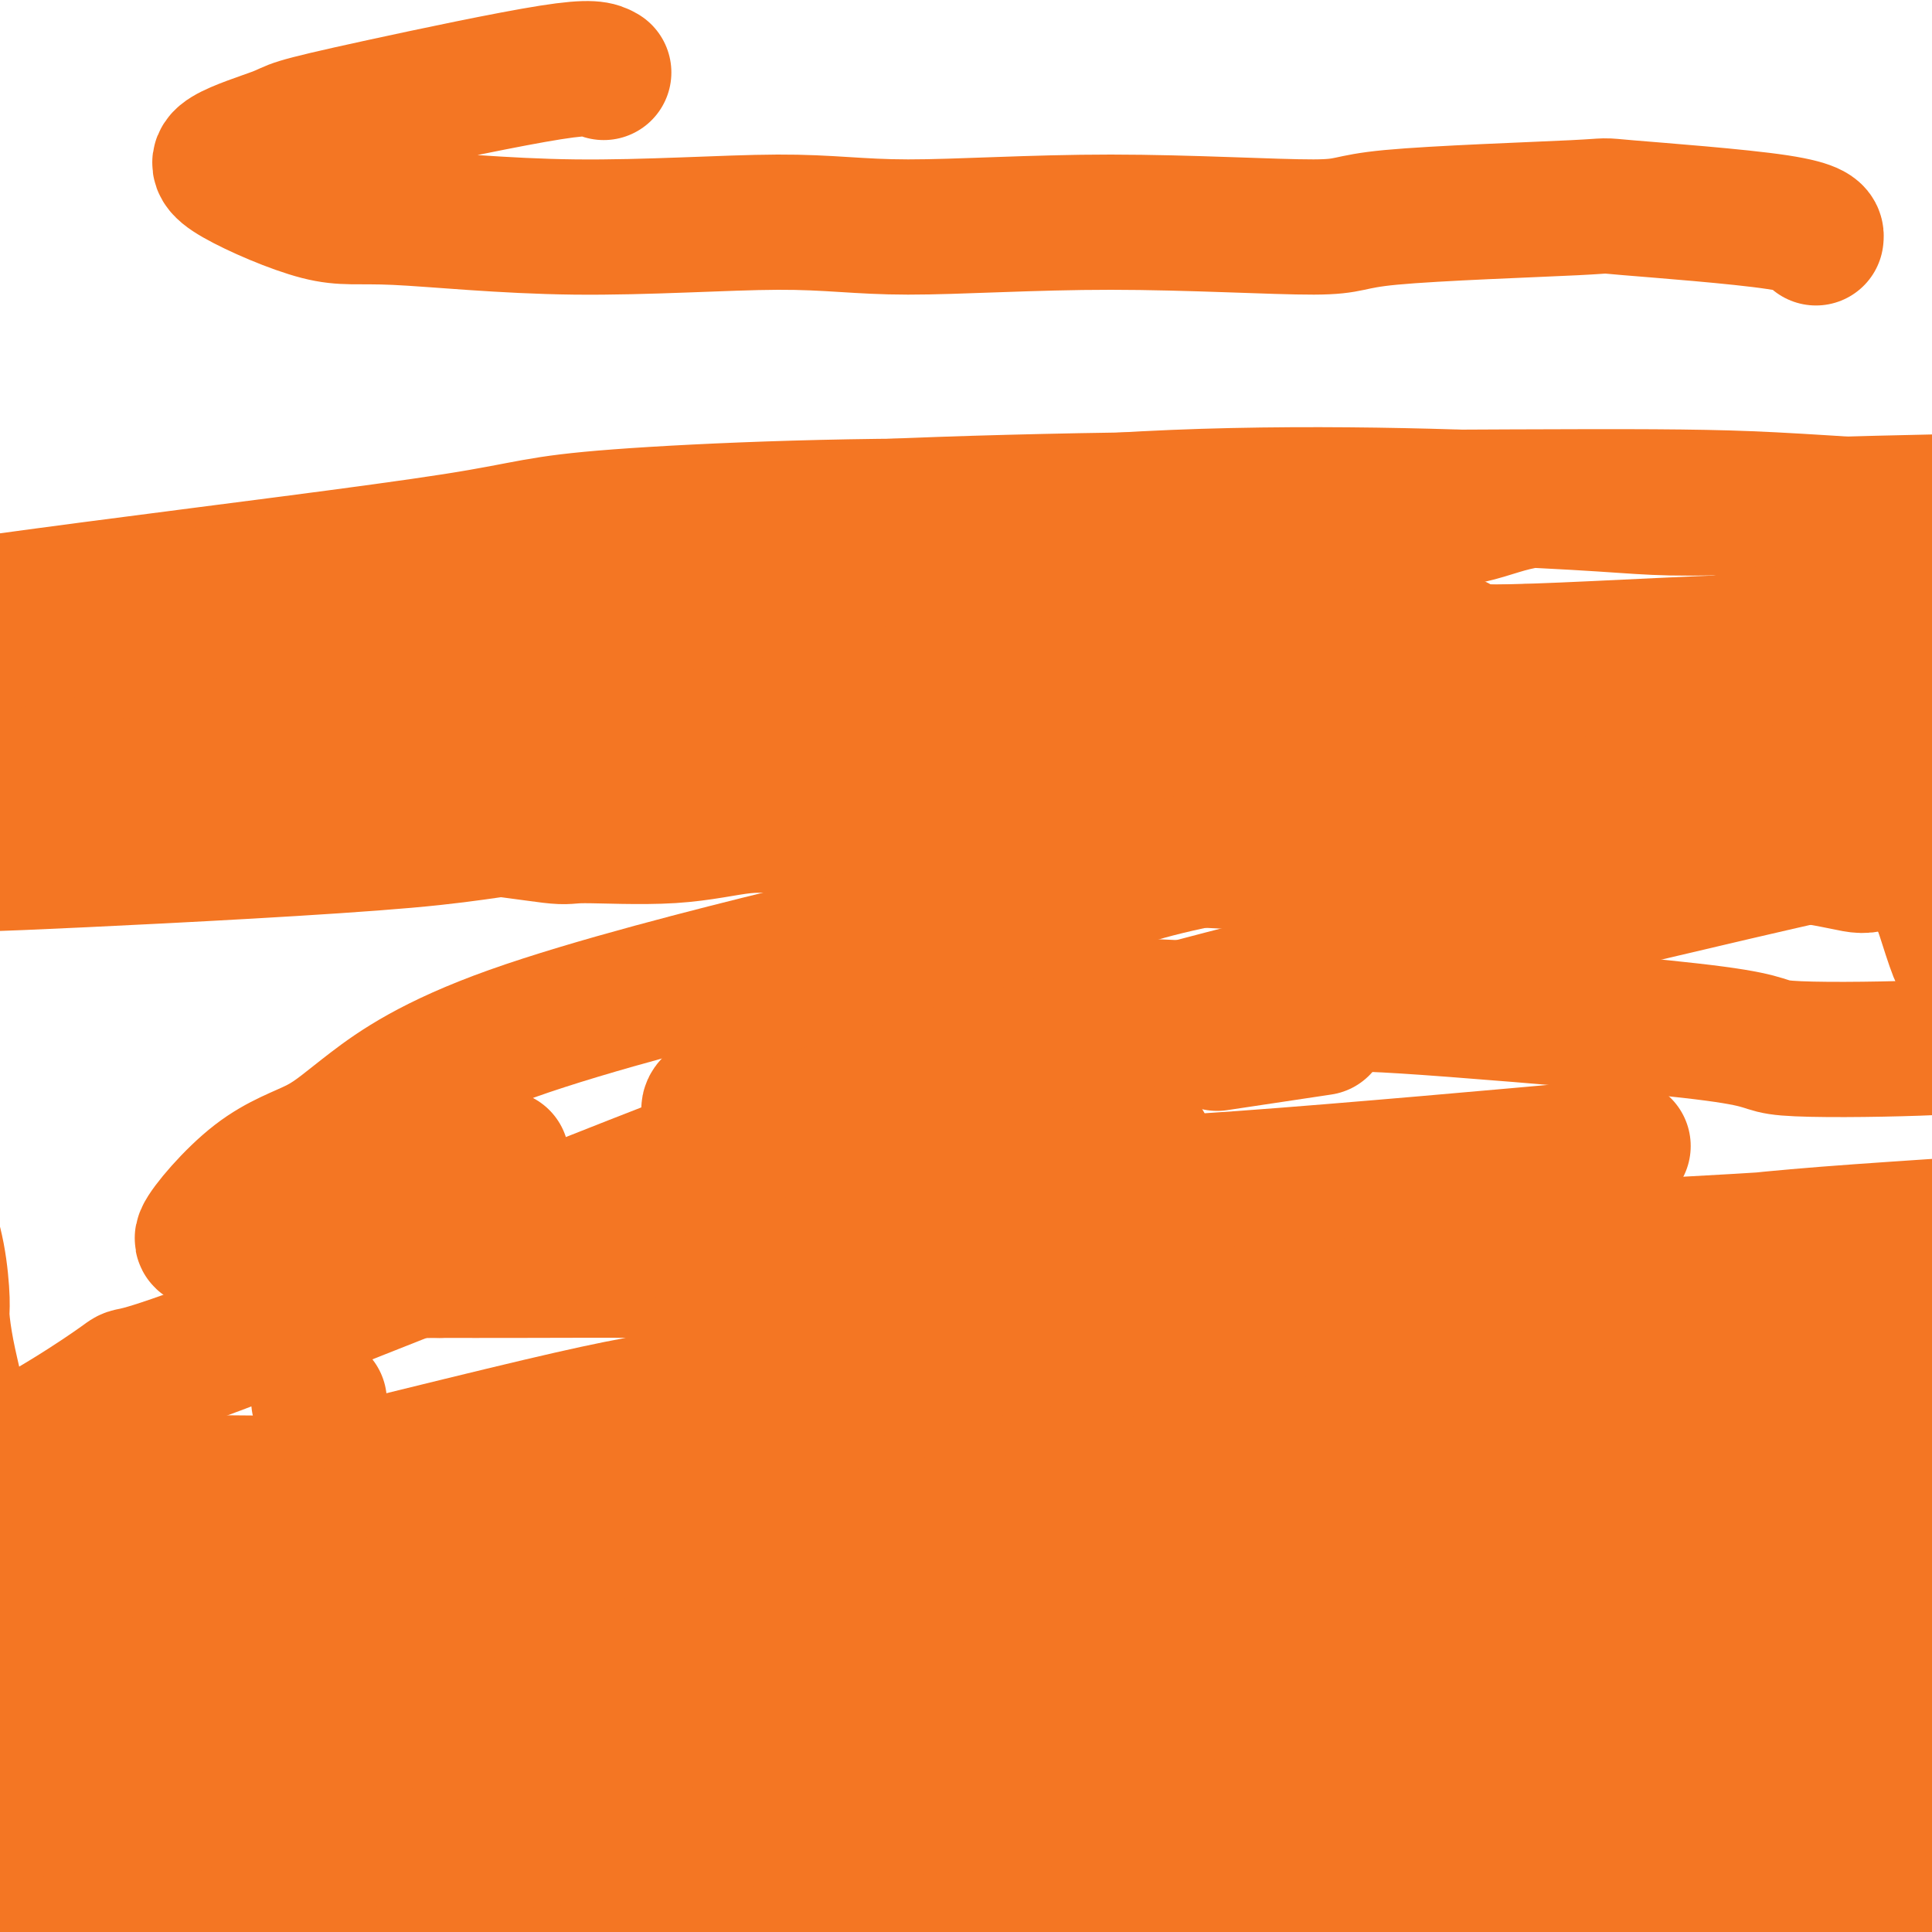 <svg viewBox='0 0 400 400' version='1.1' xmlns='http://www.w3.org/2000/svg' xmlns:xlink='http://www.w3.org/1999/xlink'><g fill='none' stroke='#F47623' stroke-width='28' stroke-linecap='round' stroke-linejoin='round'><path d='M11,168c0.184,0.423 0.367,0.846 1,1c0.633,0.154 1.714,0.040 2,0c0.286,-0.040 -0.225,-0.007 1,0c1.225,0.007 4.186,-0.013 6,0c1.814,0.013 2.480,0.060 4,0c1.520,-0.060 3.895,-0.226 5,0c1.105,0.226 0.939,0.844 2,1c1.061,0.156 3.348,-0.151 6,0c2.652,0.151 5.670,0.760 8,1c2.330,0.240 3.973,0.111 7,0c3.027,-0.111 7.439,-0.204 12,0c4.561,0.204 9.271,0.705 12,1c2.729,0.295 3.476,0.382 6,0c2.524,-0.382 6.825,-1.235 13,-1c6.175,0.235 14.222,1.556 18,2c3.778,0.444 3.286,0.011 7,0c3.714,-0.011 11.636,0.400 18,0c6.364,-0.400 11.172,-1.610 15,-2c3.828,-0.390 6.675,0.039 11,0c4.325,-0.039 10.127,-0.546 16,-1c5.873,-0.454 11.816,-0.853 19,-1c7.184,-0.147 15.608,-0.040 20,0c4.392,0.040 4.753,0.015 9,0c4.247,-0.015 12.380,-0.019 20,0c7.620,0.019 14.726,0.061 19,0c4.274,-0.061 5.717,-0.226 10,0c4.283,0.226 11.406,0.844 18,1c6.594,0.156 12.660,-0.150 16,0c3.340,0.150 3.954,0.757 8,1c4.046,0.243 11.523,0.121 19,0'/><path d='M339,171c25.246,0.701 18.862,1.454 18,2c-0.862,0.546 3.798,0.887 9,1c5.202,0.113 10.945,-0.000 16,0c5.055,0.000 9.422,0.114 14,0c4.578,-0.114 9.366,-0.458 12,0c2.634,0.458 3.115,1.716 6,2c2.885,0.284 8.176,-0.407 13,-1c4.824,-0.593 9.182,-1.087 12,-1c2.818,0.087 4.097,0.754 6,1c1.903,0.246 4.430,0.070 7,0c2.570,-0.070 5.185,-0.033 7,0c1.815,0.033 2.832,0.062 5,0c2.168,-0.062 5.487,-0.216 8,0c2.513,0.216 4.218,0.803 5,1c0.782,0.197 0.639,0.004 1,0c0.361,-0.004 1.225,0.181 2,0c0.775,-0.181 1.461,-0.728 2,-1c0.539,-0.272 0.932,-0.269 1,0c0.068,0.269 -0.188,0.804 0,1c0.188,0.196 0.821,0.052 1,0c0.179,-0.052 -0.096,-0.013 0,0c0.096,0.013 0.562,-0.001 1,0c0.438,0.001 0.850,0.018 1,0c0.150,-0.018 0.040,-0.071 0,0c-0.040,0.071 -0.011,0.266 0,0c0.011,-0.266 0.003,-0.995 0,-1c-0.003,-0.005 -0.001,0.713 0,1c0.001,0.287 0.000,0.144 0,0'/><path d='M2,303c-0.000,0.002 -0.001,0.003 0,0c0.001,-0.003 0.003,-0.012 0,0c-0.003,0.012 -0.012,0.044 0,0c0.012,-0.044 0.043,-0.166 0,0c-0.043,0.166 -0.161,0.619 0,1c0.161,0.381 0.602,0.692 3,1c2.398,0.308 6.755,0.615 10,1c3.245,0.385 5.378,0.847 10,1c4.622,0.153 11.732,-0.003 18,0c6.268,0.003 11.693,0.165 19,0c7.307,-0.165 16.496,-0.656 21,-1c4.504,-0.344 4.322,-0.542 9,-1c4.678,-0.458 14.215,-1.177 24,-2c9.785,-0.823 19.818,-1.749 25,-2c5.182,-0.251 5.514,0.172 11,-1c5.486,-1.172 16.126,-3.938 26,-6c9.874,-2.062 18.983,-3.419 25,-4c6.017,-0.581 8.944,-0.385 14,-1c5.056,-0.615 12.242,-2.042 20,-3c7.758,-0.958 16.089,-1.447 20,-2c3.911,-0.553 3.402,-1.171 7,-1c3.598,0.171 11.304,1.129 18,1c6.696,-0.129 12.382,-1.345 16,-2c3.618,-0.655 5.168,-0.749 8,-1c2.832,-0.251 6.947,-0.659 12,-1c5.053,-0.341 11.045,-0.613 16,-1c4.955,-0.387 8.872,-0.887 11,-1c2.128,-0.113 2.468,0.163 5,0c2.532,-0.163 7.256,-0.765 11,-1c3.744,-0.235 6.508,-0.102 8,0c1.492,0.102 1.712,0.172 3,0c1.288,-0.172 3.644,-0.586 6,-1'/><path d='M378,276c19.717,-1.095 12.009,-0.331 10,0c-2.009,0.331 1.682,0.229 4,0c2.318,-0.229 3.265,-0.586 5,-1c1.735,-0.414 4.260,-0.885 7,-2c2.740,-1.115 5.696,-2.873 9,-3c3.304,-0.127 6.955,1.378 9,2c2.045,0.622 2.482,0.363 3,0c0.518,-0.363 1.115,-0.830 2,-1c0.885,-0.170 2.058,-0.045 3,0c0.942,0.045 1.654,0.008 2,0c0.346,-0.008 0.327,0.012 1,0c0.673,-0.012 2.039,-0.058 3,0c0.961,0.058 1.518,0.218 2,0c0.482,-0.218 0.888,-0.816 1,-1c0.112,-0.184 -0.072,0.045 0,0c0.072,-0.045 0.398,-0.365 0,-1c-0.398,-0.635 -1.521,-1.584 -2,-2c-0.479,-0.416 -0.314,-0.300 -1,-1c-0.686,-0.700 -2.223,-2.215 -3,-4c-0.777,-1.785 -0.795,-3.840 -1,-5c-0.205,-1.160 -0.597,-1.426 -1,-3c-0.403,-1.574 -0.816,-4.455 -2,-8c-1.184,-3.545 -3.140,-7.752 -4,-10c-0.860,-2.248 -0.625,-2.536 -1,-4c-0.375,-1.464 -1.362,-4.103 -3,-7c-1.638,-2.897 -3.929,-6.052 -5,-8c-1.071,-1.948 -0.922,-2.691 -2,-4c-1.078,-1.309 -3.382,-3.186 -5,-6c-1.618,-2.814 -2.551,-6.565 -3,-8c-0.449,-1.435 -0.414,-0.553 -1,-2c-0.586,-1.447 -1.793,-5.224 -3,-9'/><path d='M402,188c-6.053,-13.648 -2.687,-6.767 -2,-5c0.687,1.767 -1.306,-1.579 -2,-3c-0.694,-1.421 -0.089,-0.918 0,-1c0.089,-0.082 -0.339,-0.751 -1,-1c-0.661,-0.249 -1.554,-0.080 -2,0c-0.446,0.080 -0.443,0.071 -1,0c-0.557,-0.071 -1.673,-0.206 -3,0c-1.327,0.206 -2.865,0.751 -4,1c-1.135,0.249 -1.868,0.202 -3,0c-1.132,-0.202 -2.664,-0.558 -5,-1c-2.336,-0.442 -5.477,-0.971 -8,-1c-2.523,-0.029 -4.430,0.443 -8,0c-3.570,-0.443 -8.804,-1.799 -14,-2c-5.196,-0.201 -10.353,0.754 -16,1c-5.647,0.246 -11.782,-0.216 -15,0c-3.218,0.216 -3.518,1.109 -7,2c-3.482,0.891 -10.148,1.780 -16,2c-5.852,0.220 -10.892,-0.230 -14,0c-3.108,0.230 -4.284,1.141 -7,1c-2.716,-0.141 -6.972,-1.334 -12,-2c-5.028,-0.666 -10.827,-0.806 -14,-1c-3.173,-0.194 -3.721,-0.442 -6,-1c-2.279,-0.558 -6.289,-1.427 -11,-2c-4.711,-0.573 -10.124,-0.851 -13,-1c-2.876,-0.149 -3.215,-0.169 -5,-1c-1.785,-0.831 -5.016,-2.474 -9,-3c-3.984,-0.526 -8.722,0.066 -11,0c-2.278,-0.066 -2.095,-0.791 -4,-1c-1.905,-0.209 -5.897,0.098 -9,0c-3.103,-0.098 -5.315,-0.599 -7,-1c-1.685,-0.401 -2.842,-0.700 -4,-1'/><path d='M169,167c-17.970,-2.338 -10.394,-1.183 -10,-1c0.394,0.183 -6.393,-0.608 -9,-1c-2.607,-0.392 -1.034,-0.386 -4,-1c-2.966,-0.614 -10.473,-1.846 -16,-2c-5.527,-0.154 -9.075,0.772 -12,1c-2.925,0.228 -5.227,-0.241 -9,0c-3.773,0.241 -9.018,1.193 -14,2c-4.982,0.807 -9.702,1.467 -15,2c-5.298,0.533 -11.175,0.937 -14,1c-2.825,0.063 -2.597,-0.214 -6,0c-3.403,0.214 -10.436,0.919 -15,1c-4.564,0.081 -6.659,-0.462 -8,-1c-1.341,-0.538 -1.930,-1.072 -4,-1c-2.070,0.072 -5.622,0.750 -9,1c-3.378,0.250 -6.581,0.071 -8,0c-1.419,-0.071 -1.052,-0.034 -2,0c-0.948,0.034 -3.210,0.065 -5,0c-1.790,-0.065 -3.110,-0.224 -5,0c-1.890,0.224 -4.352,0.833 -6,1c-1.648,0.167 -2.482,-0.108 -4,0c-1.518,0.108 -3.720,0.600 -5,1c-1.280,0.400 -1.639,0.708 -2,1c-0.361,0.292 -0.722,0.569 -1,1c-0.278,0.431 -0.471,1.015 -1,2c-0.529,0.985 -1.395,2.370 -2,3c-0.605,0.630 -0.950,0.504 -1,1c-0.050,0.496 0.197,1.614 0,3c-0.197,1.386 -0.836,3.042 -1,4c-0.164,0.958 0.148,1.220 0,2c-0.148,0.780 -0.757,2.080 -1,3c-0.243,0.920 -0.122,1.460 0,2'/><path d='M-20,192c-0.971,3.540 -0.400,2.389 0,2c0.400,-0.389 0.629,-0.017 1,1c0.371,1.017 0.884,2.679 1,4c0.116,1.321 -0.165,2.303 0,3c0.165,0.697 0.775,1.110 1,3c0.225,1.890 0.063,5.256 0,8c-0.063,2.744 -0.027,4.866 0,6c0.027,1.134 0.046,1.280 0,2c-0.046,0.720 -0.155,2.014 0,4c0.155,1.986 0.576,4.663 1,6c0.424,1.337 0.852,1.333 1,3c0.148,1.667 0.015,5.006 0,8c-0.015,2.994 0.086,5.642 0,7c-0.086,1.358 -0.361,1.427 0,3c0.361,1.573 1.356,4.650 2,8c0.644,3.350 0.936,6.975 1,9c0.064,2.025 -0.100,2.452 0,4c0.100,1.548 0.463,4.219 1,7c0.537,2.781 1.247,5.672 2,9c0.753,3.328 1.551,7.093 2,9c0.449,1.907 0.551,1.956 1,3c0.449,1.044 1.245,3.085 2,5c0.755,1.915 1.470,3.706 2,5c0.530,1.294 0.874,2.091 1,4c0.126,1.909 0.033,4.932 0,7c-0.033,2.068 -0.005,3.183 0,4c0.005,0.817 -0.012,1.335 0,2c0.012,0.665 0.055,1.477 0,2c-0.055,0.523 -0.207,0.756 0,1c0.207,0.244 0.773,0.498 1,1c0.227,0.502 0.113,1.251 0,2'/><path d='M0,334c2.727,13.012 2.044,4.543 2,2c-0.044,-2.543 0.551,0.839 1,2c0.449,1.161 0.752,0.100 1,0c0.248,-0.100 0.443,0.762 1,1c0.557,0.238 1.478,-0.146 2,0c0.522,0.146 0.644,0.824 1,1c0.356,0.176 0.945,-0.149 2,0c1.055,0.149 2.575,0.774 3,1c0.425,0.226 -0.246,0.055 2,0c2.246,-0.055 7.408,0.008 11,0c3.592,-0.008 5.614,-0.086 9,0c3.386,0.086 8.137,0.334 11,0c2.863,-0.334 3.838,-1.252 7,-1c3.162,0.252 8.512,1.675 12,2c3.488,0.325 5.113,-0.448 9,-1c3.887,-0.552 10.035,-0.885 15,-1c4.965,-0.115 8.746,-0.014 14,0c5.254,0.014 11.982,-0.060 16,0c4.018,0.060 5.326,0.253 9,0c3.674,-0.253 9.715,-0.953 17,-1c7.285,-0.047 15.812,0.559 20,1c4.188,0.441 4.035,0.717 8,1c3.965,0.283 12.049,0.572 19,1c6.951,0.428 12.769,0.996 17,1c4.231,0.004 6.875,-0.555 11,0c4.125,0.555 9.732,2.223 16,3c6.268,0.777 13.199,0.661 17,1c3.801,0.339 4.472,1.132 9,1c4.528,-0.132 12.911,-1.189 21,-1c8.089,0.189 15.882,1.626 21,2c5.118,0.374 7.559,-0.313 10,-1'/><path d='M314,348c11.254,-0.064 13.390,-0.224 18,0c4.610,0.224 11.694,0.830 16,1c4.306,0.170 5.832,-0.097 10,0c4.168,0.097 10.976,0.559 17,1c6.024,0.441 11.262,0.862 19,1c7.738,0.138 17.975,-0.008 23,0c5.025,0.008 4.838,0.170 9,0c4.162,-0.170 12.671,-0.674 19,-1c6.329,-0.326 10.476,-0.476 14,0c3.524,0.476 6.423,1.576 10,2c3.577,0.424 7.831,0.170 11,0c3.169,-0.170 5.253,-0.256 7,0c1.747,0.256 3.156,0.853 6,1c2.844,0.147 7.123,-0.156 10,0c2.877,0.156 4.350,0.773 5,1c0.650,0.227 0.475,0.065 1,0c0.525,-0.065 1.749,-0.032 3,0c1.251,0.032 2.528,0.065 3,0c0.472,-0.065 0.138,-0.228 1,0c0.862,0.228 2.919,0.846 5,1c2.081,0.154 4.184,-0.156 5,0c0.816,0.156 0.345,0.777 1,1c0.655,0.223 2.437,0.050 3,0c0.563,-0.050 -0.093,0.025 0,0c0.093,-0.025 0.937,-0.150 1,0c0.063,0.150 -0.653,0.576 -1,1c-0.347,0.424 -0.324,0.845 -2,1c-1.676,0.155 -5.050,0.044 -8,0c-2.950,-0.044 -5.475,-0.022 -8,0'/><path d='M512,358c-3.511,0.536 -3.290,0.876 -6,1c-2.710,0.124 -8.352,0.033 -13,0c-4.648,-0.033 -8.304,-0.008 -10,0c-1.696,0.008 -1.434,-0.001 -4,0c-2.566,0.001 -7.961,0.014 -12,0c-4.039,-0.014 -6.722,-0.053 -8,0c-1.278,0.053 -1.151,0.200 -3,0c-1.849,-0.200 -5.672,-0.747 -9,-1c-3.328,-0.253 -6.160,-0.210 -8,0c-1.840,0.210 -2.688,0.589 -4,1c-1.312,0.411 -3.087,0.855 -5,1c-1.913,0.145 -3.964,-0.009 -5,0c-1.036,0.009 -1.058,0.182 -3,0c-1.942,-0.182 -5.803,-0.718 -9,-1c-3.197,-0.282 -5.729,-0.311 -8,0c-2.271,0.311 -4.282,0.963 -5,1c-0.718,0.037 -0.143,-0.540 -2,-1c-1.857,-0.460 -6.147,-0.804 -10,-1c-3.853,-0.196 -7.271,-0.245 -9,0c-1.729,0.245 -1.770,0.784 -3,1c-1.230,0.216 -3.649,0.110 -6,0c-2.351,-0.110 -4.633,-0.225 -6,0c-1.367,0.225 -1.817,0.791 -4,1c-2.183,0.209 -6.097,0.060 -9,0c-2.903,-0.060 -4.795,-0.030 -6,0c-1.205,0.030 -1.723,0.060 -4,0c-2.277,-0.060 -6.315,-0.209 -10,0c-3.685,0.209 -7.019,0.778 -10,1c-2.981,0.222 -5.610,0.098 -7,0c-1.390,-0.098 -1.540,-0.171 -4,0c-2.460,0.171 -7.230,0.585 -12,1'/><path d='M298,362c-34.890,0.334 -15.117,-0.832 -8,-1c7.117,-0.168 1.576,0.662 -3,1c-4.576,0.338 -8.189,0.186 -12,0c-3.811,-0.186 -7.821,-0.404 -10,0c-2.179,0.404 -2.526,1.431 -5,2c-2.474,0.569 -7.073,0.679 -12,1c-4.927,0.321 -10.180,0.853 -13,1c-2.820,0.147 -3.207,-0.091 -7,0c-3.793,0.091 -10.991,0.511 -20,1c-9.009,0.489 -19.827,1.045 -25,1c-5.173,-0.045 -4.699,-0.693 -12,0c-7.301,0.693 -22.378,2.725 -36,5c-13.622,2.275 -25.791,4.793 -34,6c-8.209,1.207 -12.460,1.104 -21,2c-8.540,0.896 -21.370,2.790 -30,3c-8.630,0.210 -13.059,-1.265 -19,-2c-5.941,-0.735 -13.395,-0.729 -17,-1c-3.605,-0.271 -3.360,-0.819 -5,-1c-1.640,-0.181 -5.165,0.005 -8,0c-2.835,-0.005 -4.980,-0.200 -6,0c-1.020,0.200 -0.915,0.796 -1,1c-0.085,0.204 -0.361,0.017 3,1c3.361,0.983 10.359,3.136 15,4c4.641,0.864 6.924,0.441 16,2c9.076,1.559 24.943,5.102 45,7c20.057,1.898 44.304,2.150 57,3c12.696,0.850 13.841,2.297 27,3c13.159,0.703 38.331,0.663 61,1c22.669,0.337 42.834,1.052 56,2c13.166,0.948 19.333,2.128 30,3c10.667,0.872 25.833,1.436 41,2'/><path d='M345,409c49.475,2.475 37.161,1.661 35,1c-2.161,-0.661 5.829,-1.171 11,-1c5.171,0.171 7.522,1.023 9,1c1.478,-0.023 2.082,-0.920 1,-2c-1.082,-1.080 -3.851,-2.342 -5,-3c-1.149,-0.658 -0.678,-0.712 -10,-3c-9.322,-2.288 -28.438,-6.809 -51,-10c-22.562,-3.191 -48.570,-5.053 -62,-6c-13.430,-0.947 -14.282,-0.979 -31,-1c-16.718,-0.021 -49.304,-0.031 -77,1c-27.696,1.031 -50.503,3.104 -64,4c-13.497,0.896 -17.684,0.614 -28,3c-10.316,2.386 -26.761,7.441 -38,9c-11.239,1.559 -17.271,-0.377 -20,-1c-2.729,-0.623 -2.153,0.067 -3,1c-0.847,0.933 -3.117,2.108 2,3c5.117,0.892 17.620,1.499 27,2c9.380,0.501 15.635,0.894 31,0c15.365,-0.894 39.838,-3.076 63,-5c23.162,-1.924 45.013,-3.590 61,-5c15.987,-1.410 26.111,-2.565 45,-3c18.889,-0.435 46.545,-0.151 68,-1c21.455,-0.849 36.709,-2.831 53,-4c16.291,-1.169 33.618,-1.526 51,-1c17.382,0.526 34.817,1.936 46,1c11.183,-0.936 16.113,-4.219 18,-6c1.887,-1.781 0.729,-2.060 2,-2c1.271,0.060 4.969,0.459 -6,-2c-10.969,-2.459 -36.607,-7.778 -61,-11c-24.393,-3.222 -47.541,-4.349 -61,-5c-13.459,-0.651 -17.230,-0.825 -21,-1'/><path d='M330,362c-32.533,-0.933 -72.867,-0.267 -89,0c-16.133,0.267 -8.067,0.133 0,0'/><path d='M12,387c-3.967,0.847 -7.935,1.695 -12,2c-4.065,0.305 -8.229,0.069 -11,0c-2.771,-0.069 -4.150,0.029 -4,0c0.150,-0.029 1.830,-0.184 3,0c1.170,0.184 1.832,0.707 18,-1c16.168,-1.707 47.843,-5.644 68,-7c20.157,-1.356 28.798,-0.131 34,0c5.202,0.131 6.967,-0.834 31,-3c24.033,-2.166 70.335,-5.535 109,-7c38.665,-1.465 69.693,-1.027 90,-1c20.307,0.027 29.894,-0.357 47,0c17.106,0.357 41.732,1.456 63,2c21.268,0.544 39.180,0.533 52,-1c12.820,-1.533 20.548,-4.587 25,-6c4.452,-1.413 5.627,-1.186 4,-3c-1.627,-1.814 -6.055,-5.669 -9,-8c-2.945,-2.331 -4.408,-3.139 -17,-8c-12.592,-4.861 -36.314,-13.776 -74,-19c-37.686,-5.224 -89.335,-6.758 -99,-8c-9.665,-1.242 22.654,-2.190 1,0c-21.654,2.190 -97.282,7.520 -147,13c-49.718,5.480 -73.525,11.110 -98,16c-24.475,4.890 -49.619,9.038 -65,12c-15.381,2.962 -20.998,4.737 -30,8c-9.002,3.263 -21.390,8.013 -28,10c-6.610,1.987 -7.442,1.212 -8,1c-0.558,-0.212 -0.840,0.139 1,0c1.840,-0.139 5.803,-0.768 7,-1c1.197,-0.232 -0.372,-0.066 -1,0c-0.628,0.066 -0.314,0.033 0,0'/><path d='M389,323c5.858,0.964 11.716,1.928 20,2c8.284,0.072 18.995,-0.748 30,-1c11.005,-0.252 22.306,0.064 30,0c7.694,-0.064 11.783,-0.509 19,-2c7.217,-1.491 17.561,-4.027 22,-6c4.439,-1.973 2.971,-3.383 3,-4c0.029,-0.617 1.555,-0.442 -4,-3c-5.555,-2.558 -18.190,-7.848 -35,-11c-16.810,-3.152 -37.794,-4.164 -68,-5c-30.206,-0.836 -69.632,-1.494 -111,3c-41.368,4.494 -84.676,14.141 -102,18c-17.324,3.859 -8.662,1.929 0,0'/><path d='M61,346c7.083,-1.250 14.167,-2.500 17,-3c2.833,-0.500 1.417,-0.250 0,0'/><path d='M8,387c0.021,-0.342 0.043,-0.684 1,-1c0.957,-0.316 2.851,-0.607 6,-2c3.149,-1.393 7.553,-3.888 12,-6c4.447,-2.112 8.936,-3.841 17,-6c8.064,-2.159 19.701,-4.746 31,-8c11.299,-3.254 22.259,-7.173 28,-9c5.741,-1.827 6.263,-1.560 15,-3c8.737,-1.440 25.690,-4.585 39,-7c13.310,-2.415 22.978,-4.100 34,-5c11.022,-0.900 23.400,-1.016 30,-1c6.600,0.016 7.423,0.163 13,0c5.577,-0.163 15.907,-0.636 21,-1c5.093,-0.364 4.949,-0.619 5,-1c0.051,-0.381 0.298,-0.888 1,-1c0.702,-0.112 1.860,0.173 -4,0c-5.860,-0.173 -18.738,-0.802 -28,0c-9.262,0.802 -14.909,3.037 -26,5c-11.091,1.963 -27.625,3.653 -46,6c-18.375,2.347 -38.590,5.349 -51,8c-12.410,2.651 -17.013,4.951 -25,7c-7.987,2.049 -19.357,3.847 -28,5c-8.643,1.153 -14.557,1.662 -17,2c-2.443,0.338 -1.414,0.503 -2,1c-0.586,0.497 -2.788,1.324 -1,0c1.788,-1.324 7.566,-4.799 11,-7c3.434,-2.201 4.523,-3.129 15,-7c10.477,-3.871 30.340,-10.687 49,-15c18.660,-4.313 36.115,-6.125 57,-9c20.885,-2.875 45.200,-6.812 62,-8c16.800,-1.188 26.086,0.375 42,0c15.914,-0.375 38.457,-2.687 61,-5'/><path d='M330,319c28.197,-1.324 47.189,-2.135 58,-3c10.811,-0.865 13.442,-1.785 27,-2c13.558,-0.215 38.042,0.276 55,1c16.958,0.724 26.389,1.681 32,2c5.611,0.319 7.403,-0.002 10,0c2.597,0.002 5.998,0.326 7,1c1.002,0.674 -0.395,1.697 -1,2c-0.605,0.303 -0.416,-0.115 -7,1c-6.584,1.115 -19.940,3.763 -35,5c-15.060,1.237 -31.824,1.064 -38,1c-6.176,-0.064 -1.765,-0.018 0,0c1.765,0.018 0.882,0.009 0,0'/><path d='M10,363c2.533,-1.267 5.067,-2.533 6,-3c0.933,-0.467 0.267,-0.133 0,0c-0.267,0.133 -0.133,0.067 0,0'/><path d='M15,373c-0.323,0.274 -0.647,0.548 -3,1c-2.353,0.452 -6.736,1.083 -11,1c-4.264,-0.083 -8.409,-0.879 -12,-1c-3.591,-0.121 -6.629,0.435 -9,1c-2.371,0.565 -4.074,1.140 1,0c5.074,-1.140 16.927,-3.996 27,-7c10.073,-3.004 18.366,-6.155 38,-11c19.634,-4.845 50.610,-11.384 63,-14c12.390,-2.616 6.195,-1.308 0,0'/><path d='M9,346c-0.501,0.085 -1.002,0.169 -1,0c0.002,-0.169 0.508,-0.592 1,-2c0.492,-1.408 0.972,-3.803 14,-8c13.028,-4.197 38.606,-10.197 56,-14c17.394,-3.803 26.606,-5.408 30,-6c3.394,-0.592 0.970,-0.169 0,0c-0.970,0.169 -0.485,0.085 0,0'/><path d='M398,320c3.531,0.981 7.062,1.962 11,3c3.938,1.038 8.285,2.135 13,3c4.715,0.865 9.800,1.500 13,2c3.200,0.500 4.515,0.865 5,1c0.485,0.135 0.138,0.038 0,0c-0.138,-0.038 -0.069,-0.019 0,0'/><path d='M241,313c0.879,-0.008 1.758,-0.017 3,0c1.242,0.017 2.845,0.058 5,0c2.155,-0.058 4.860,-0.215 14,0c9.140,0.215 24.714,0.804 41,2c16.286,1.196 33.285,3.000 42,4c8.715,1.000 9.148,1.196 17,1c7.852,-0.196 23.124,-0.784 35,-1c11.876,-0.216 20.357,-0.059 24,0c3.643,0.059 2.448,0.021 3,1c0.552,0.979 2.852,2.975 4,5c1.148,2.025 1.144,4.080 0,5c-1.144,0.920 -3.427,0.704 -8,2c-4.573,1.296 -11.436,4.105 -30,7c-18.564,2.895 -48.828,5.878 -64,7c-15.172,1.122 -15.251,0.384 -29,1c-13.749,0.616 -41.169,2.586 -56,4c-14.831,1.414 -17.073,2.273 -32,3c-14.927,0.727 -42.540,1.322 -63,2c-20.460,0.678 -33.767,1.440 -48,1c-14.233,-0.440 -29.390,-2.082 -40,-3c-10.610,-0.918 -16.671,-1.113 -20,-1c-3.329,0.113 -3.927,0.534 -7,0c-3.073,-0.534 -8.622,-2.024 -10,-3c-1.378,-0.976 1.416,-1.437 3,-2c1.584,-0.563 1.958,-1.226 4,-3c2.042,-1.774 5.751,-4.657 17,-9c11.249,-4.343 30.036,-10.144 41,-13c10.964,-2.856 14.104,-2.765 25,-4c10.896,-1.235 29.549,-3.794 50,-6c20.451,-2.206 42.700,-4.059 57,-5c14.300,-0.941 20.650,-0.971 27,-1'/><path d='M246,307c33.989,-1.791 39.462,1.731 43,3c3.538,1.269 5.143,0.284 15,1c9.857,0.716 27.967,3.134 35,4c7.033,0.866 2.988,0.181 2,0c-0.988,-0.181 1.080,0.144 0,0c-1.080,-0.144 -5.309,-0.755 -7,-1c-1.691,-0.245 -0.846,-0.122 0,0'/><path d='M205,315c-8.173,0.423 -16.345,0.845 -19,1c-2.655,0.155 0.208,0.042 1,0c0.792,-0.042 -0.488,-0.012 -1,0c-0.512,0.012 -0.256,0.006 0,0'/><path d='M43,320c0.353,0.024 0.707,0.047 -1,0c-1.707,-0.047 -5.474,-0.165 -8,0c-2.526,0.165 -3.812,0.614 -9,1c-5.188,0.386 -14.279,0.709 -21,1c-6.721,0.291 -11.072,0.549 -14,1c-2.928,0.451 -4.433,1.093 -4,1c0.433,-0.093 2.805,-0.923 3,-1c0.195,-0.077 -1.788,0.599 1,0c2.788,-0.599 10.347,-2.474 14,-3c3.653,-0.526 3.401,0.295 22,-4c18.599,-4.295 56.050,-13.707 78,-19c21.950,-5.293 28.401,-6.468 39,-8c10.599,-1.532 25.348,-3.421 52,-8c26.652,-4.579 65.207,-11.846 93,-16c27.793,-4.154 44.822,-5.194 55,-6c10.178,-0.806 13.504,-1.379 19,-2c5.496,-0.621 13.163,-1.291 23,-2c9.837,-0.709 21.844,-1.458 29,-2c7.156,-0.542 9.460,-0.876 11,-1c1.540,-0.124 2.315,-0.036 3,0c0.685,0.036 1.278,0.020 0,0c-1.278,-0.020 -4.429,-0.044 -6,0c-1.571,0.044 -1.563,0.154 -10,1c-8.437,0.846 -25.320,2.427 -52,4c-26.680,1.573 -63.159,3.140 -83,4c-19.841,0.860 -23.046,1.015 -37,1c-13.954,-0.015 -38.659,-0.200 -57,0c-18.341,0.200 -30.318,0.786 -37,1c-6.682,0.214 -8.068,0.058 -14,0c-5.932,-0.058 -16.409,-0.016 -24,0c-7.591,0.016 -12.295,0.008 -17,0'/><path d='M91,263c-31.347,0.309 -16.715,0.082 -12,0c4.715,-0.082 -0.487,-0.019 -3,0c-2.513,0.019 -2.336,-0.004 -2,0c0.336,0.004 0.830,0.036 1,0c0.170,-0.036 0.016,-0.141 4,-1c3.984,-0.859 12.106,-2.473 24,-4c11.894,-1.527 27.560,-2.967 47,-5c19.440,-2.033 42.654,-4.658 59,-6c16.346,-1.342 25.824,-1.400 48,-3c22.176,-1.600 57.050,-4.743 71,-6c13.950,-1.257 6.975,-0.629 0,0'/><path d='M237,237c-3.804,0.520 -7.608,1.040 -14,1c-6.392,-0.040 -15.373,-0.639 -22,-1c-6.627,-0.361 -10.899,-0.483 -18,-1c-7.101,-0.517 -17.029,-1.429 -23,-2c-5.971,-0.571 -7.984,-0.803 -9,-1c-1.016,-0.197 -1.034,-0.360 -2,-1c-0.966,-0.640 -2.878,-1.757 -2,-3c0.878,-1.243 4.548,-2.614 6,-4c1.452,-1.386 0.686,-2.789 10,-6c9.314,-3.211 28.706,-8.232 46,-10c17.294,-1.768 32.489,-0.284 43,0c10.511,0.284 16.337,-0.630 22,-1c5.663,-0.370 11.164,-0.194 27,1c15.836,1.194 42.007,3.407 54,5c11.993,1.593 9.810,2.568 15,3c5.190,0.432 17.755,0.323 27,0c9.245,-0.323 15.172,-0.860 19,-1c3.828,-0.140 5.558,0.116 8,0c2.442,-0.116 5.595,-0.606 10,-1c4.405,-0.394 10.060,-0.694 13,-1c2.940,-0.306 3.164,-0.617 4,-1c0.836,-0.383 2.284,-0.836 3,-1c0.716,-0.164 0.698,-0.037 1,0c0.302,0.037 0.922,-0.014 1,0c0.078,0.014 -0.388,0.095 0,0c0.388,-0.095 1.630,-0.366 -3,-1c-4.630,-0.634 -15.131,-1.632 -19,-2c-3.869,-0.368 -1.105,-0.105 0,0c1.105,0.105 0.553,0.053 0,0'/><path d='M7,159c-0.112,0.111 -0.223,0.222 0,0c0.223,-0.222 0.781,-0.777 1,-1c0.219,-0.223 0.099,-0.115 0,0c-0.099,0.115 -0.177,0.237 0,0c0.177,-0.237 0.610,-0.833 1,-1c0.390,-0.167 0.738,0.096 1,0c0.262,-0.096 0.438,-0.550 1,-1c0.562,-0.450 1.510,-0.895 2,-1c0.490,-0.105 0.523,0.129 2,0c1.477,-0.129 4.398,-0.623 6,-1c1.602,-0.377 1.886,-0.638 3,-1c1.114,-0.362 3.059,-0.824 5,-1c1.941,-0.176 3.879,-0.066 5,0c1.121,0.066 1.427,0.089 2,0c0.573,-0.089 1.414,-0.290 3,0c1.586,0.290 3.918,1.070 5,1c1.082,-0.070 0.914,-0.989 3,-1c2.086,-0.011 6.425,0.887 9,1c2.575,0.113 3.387,-0.558 4,-1c0.613,-0.442 1.029,-0.654 2,-1c0.971,-0.346 2.499,-0.825 4,-1c1.501,-0.175 2.976,-0.047 4,0c1.024,0.047 1.596,0.013 3,0c1.404,-0.013 3.639,-0.003 6,0c2.361,0.003 4.849,0.001 6,0c1.151,-0.001 0.964,-0.000 2,0c1.036,0.000 3.296,0.000 5,0c1.704,-0.000 2.852,-0.000 4,0'/><path d='M96,150c11.661,-0.022 7.313,0.923 6,1c-1.313,0.077 0.409,-0.715 3,-1c2.591,-0.285 6.050,-0.062 8,0c1.950,0.062 2.389,-0.037 3,0c0.611,0.037 1.393,0.210 3,0c1.607,-0.210 4.038,-0.802 5,-1c0.962,-0.198 0.455,-0.000 2,0c1.545,0.000 5.143,-0.196 8,0c2.857,0.196 4.972,0.784 7,1c2.028,0.216 3.968,0.059 5,0c1.032,-0.059 1.156,-0.020 2,0c0.844,0.020 2.408,0.019 5,0c2.592,-0.019 6.213,-0.058 8,0c1.787,0.058 1.740,0.212 3,0c1.260,-0.212 3.825,-0.789 6,-1c2.175,-0.211 3.958,-0.056 5,0c1.042,0.056 1.343,0.011 2,0c0.657,-0.011 1.672,0.011 4,0c2.328,-0.011 5.971,-0.056 8,0c2.029,0.056 2.446,0.211 4,0c1.554,-0.211 4.245,-0.788 6,-1c1.755,-0.212 2.574,-0.058 4,0c1.426,0.058 3.458,0.020 5,0c1.542,-0.020 2.593,-0.020 5,0c2.407,0.020 6.171,0.062 8,0c1.829,-0.062 1.722,-0.228 3,0c1.278,0.228 3.939,0.848 6,1c2.061,0.152 3.522,-0.166 7,0c3.478,0.166 8.975,0.814 12,1c3.025,0.186 3.579,-0.090 5,0c1.421,0.090 3.711,0.545 6,1'/><path d='M260,151c6.449,0.473 4.573,0.157 5,0c0.427,-0.157 3.157,-0.155 6,0c2.843,0.155 5.799,0.464 9,0c3.201,-0.464 6.647,-1.701 8,-2c1.353,-0.299 0.611,0.340 3,0c2.389,-0.340 7.907,-1.659 12,-2c4.093,-0.341 6.759,0.297 8,0c1.241,-0.297 1.057,-1.529 3,-2c1.943,-0.471 6.014,-0.183 10,0c3.986,0.183 7.887,0.259 10,0c2.113,-0.259 2.439,-0.854 4,-1c1.561,-0.146 4.359,0.157 7,0c2.641,-0.157 5.127,-0.774 9,-1c3.873,-0.226 9.133,-0.061 12,0c2.867,0.061 3.342,0.017 6,0c2.658,-0.017 7.500,-0.009 12,0c4.500,0.009 8.656,0.018 11,0c2.344,-0.018 2.874,-0.064 6,0c3.126,0.064 8.848,0.238 14,0c5.152,-0.238 9.735,-0.888 12,-1c2.265,-0.112 2.213,0.314 6,1c3.787,0.686 11.414,1.633 16,2c4.586,0.367 6.131,0.154 8,0c1.869,-0.154 4.063,-0.248 7,0c2.937,0.248 6.618,0.837 10,1c3.382,0.163 6.467,-0.100 8,0c1.533,0.100 1.516,0.563 3,1c1.484,0.437 4.470,0.849 7,1c2.530,0.151 4.604,0.041 6,0c1.396,-0.041 2.113,-0.012 3,0c0.887,0.012 1.943,0.006 3,0'/><path d='M504,148c12.142,0.928 3.995,0.249 1,0c-2.995,-0.249 -0.840,-0.067 0,0c0.840,0.067 0.365,0.018 0,0c-0.365,-0.018 -0.619,-0.005 -1,0c-0.381,0.005 -0.888,0.002 -1,0c-0.112,-0.002 0.171,-0.004 -1,0c-1.171,0.004 -3.796,0.012 -5,0c-1.204,-0.012 -0.986,-0.044 -2,0c-1.014,0.044 -3.259,0.166 -5,0c-1.741,-0.166 -2.977,-0.619 -5,-1c-2.023,-0.381 -4.833,-0.689 -7,-1c-2.167,-0.311 -3.690,-0.623 -6,-1c-2.310,-0.377 -5.407,-0.818 -8,-1c-2.593,-0.182 -4.683,-0.104 -6,0c-1.317,0.104 -1.861,0.234 -3,0c-1.139,-0.234 -2.872,-0.834 -6,-1c-3.128,-0.166 -7.650,0.100 -10,0c-2.350,-0.100 -2.530,-0.566 -4,-1c-1.470,-0.434 -4.232,-0.837 -7,-1c-2.768,-0.163 -5.542,-0.086 -7,0c-1.458,0.086 -1.601,0.181 -3,0c-1.399,-0.181 -4.056,-0.637 -6,-1c-1.944,-0.363 -3.176,-0.633 -5,-1c-1.824,-0.367 -4.239,-0.829 -5,-1c-0.761,-0.171 0.133,-0.050 -1,0c-1.133,0.050 -4.292,0.027 -6,0c-1.708,-0.027 -1.966,-0.060 -3,0c-1.034,0.060 -2.844,0.212 -5,0c-2.156,-0.212 -4.657,-0.788 -6,-1c-1.343,-0.212 -1.526,-0.061 -2,0c-0.474,0.061 -1.237,0.030 -2,0'/><path d='M377,137c-20.332,-1.712 -7.662,-0.494 -4,0c3.662,0.494 -1.684,0.262 -4,0c-2.316,-0.262 -1.602,-0.554 -2,-1c-0.398,-0.446 -1.907,-1.044 -4,-1c-2.093,0.044 -4.769,0.731 -6,1c-1.231,0.269 -1.017,0.121 -2,0c-0.983,-0.121 -3.165,-0.214 -5,0c-1.835,0.214 -3.325,0.737 -4,1c-0.675,0.263 -0.536,0.268 -1,0c-0.464,-0.268 -1.532,-0.809 -3,-1c-1.468,-0.191 -3.336,-0.034 -4,0c-0.664,0.034 -0.123,-0.057 -1,0c-0.877,0.057 -3.172,0.260 -5,0c-1.828,-0.260 -3.190,-0.984 -5,-1c-1.810,-0.016 -4.068,0.675 -5,1c-0.932,0.325 -0.537,0.284 -1,0c-0.463,-0.284 -1.784,-0.811 -3,-1c-1.216,-0.189 -2.327,-0.041 -3,0c-0.673,0.041 -0.910,-0.024 -2,0c-1.090,0.024 -3.034,0.137 -5,0c-1.966,-0.137 -3.953,-0.524 -5,-1c-1.047,-0.476 -1.153,-1.041 -2,-1c-0.847,0.041 -2.437,0.687 -4,1c-1.563,0.313 -3.101,0.294 -4,0c-0.899,-0.294 -1.158,-0.863 -2,-1c-0.842,-0.137 -2.267,0.160 -4,0c-1.733,-0.160 -3.774,-0.775 -5,-1c-1.226,-0.225 -1.638,-0.060 -3,0c-1.362,0.060 -3.674,0.016 -6,0c-2.326,-0.016 -4.664,-0.005 -6,0c-1.336,0.005 -1.668,0.002 -2,0'/><path d='M265,132c-18.230,-0.774 -7.806,-0.208 -5,0c2.806,0.208 -2.005,0.060 -4,0c-1.995,-0.060 -1.174,-0.030 -2,0c-0.826,0.030 -3.300,0.060 -6,0c-2.700,-0.060 -5.625,-0.208 -7,0c-1.375,0.208 -1.201,0.774 -2,1c-0.799,0.226 -2.573,0.113 -4,0c-1.427,-0.113 -2.508,-0.227 -3,0c-0.492,0.227 -0.395,0.793 -1,1c-0.605,0.207 -1.912,0.053 -4,0c-2.088,-0.053 -4.958,-0.005 -7,0c-2.042,0.005 -3.257,-0.031 -4,0c-0.743,0.031 -1.016,0.131 -2,0c-0.984,-0.131 -2.679,-0.493 -4,0c-1.321,0.493 -2.267,1.840 -3,2c-0.733,0.160 -1.254,-0.867 -2,-1c-0.746,-0.133 -1.718,0.630 -3,1c-1.282,0.370 -2.876,0.348 -4,0c-1.124,-0.348 -1.778,-1.021 -3,-1c-1.222,0.021 -3.010,0.738 -5,1c-1.990,0.262 -4.180,0.070 -5,0c-0.820,-0.070 -0.271,-0.019 -1,0c-0.729,0.019 -2.738,0.005 -4,0c-1.262,-0.005 -1.779,-0.001 -2,0c-0.221,0.001 -0.145,0.000 -1,0c-0.855,-0.000 -2.639,-0.000 -4,0c-1.361,0.000 -2.298,0.000 -4,0c-1.702,-0.000 -4.167,-0.000 -5,0c-0.833,0.000 -0.032,0.000 -1,0c-0.968,-0.000 -3.705,-0.000 -5,0c-1.295,0.000 -1.147,0.000 -1,0'/><path d='M157,136c-17.596,0.557 -7.587,-0.049 -4,0c3.587,0.049 0.752,0.755 -1,1c-1.752,0.245 -2.420,0.029 -3,0c-0.580,-0.029 -1.073,0.129 -2,0c-0.927,-0.129 -2.287,-0.546 -4,-1c-1.713,-0.454 -3.777,-0.945 -5,-1c-1.223,-0.055 -1.605,0.325 -3,0c-1.395,-0.325 -3.804,-1.355 -6,-2c-2.196,-0.645 -4.178,-0.905 -5,-1c-0.822,-0.095 -0.485,-0.024 -1,0c-0.515,0.024 -1.881,0.000 -3,0c-1.119,-0.000 -1.989,0.023 -4,0c-2.011,-0.023 -5.161,-0.093 -7,0c-1.839,0.093 -2.365,0.350 -4,0c-1.635,-0.350 -4.379,-1.307 -6,-2c-1.621,-0.693 -2.117,-1.121 -3,-1c-0.883,0.121 -2.151,0.793 -4,1c-1.849,0.207 -4.279,-0.050 -6,0c-1.721,0.050 -2.732,0.406 -5,0c-2.268,-0.406 -5.794,-1.576 -8,-2c-2.206,-0.424 -3.093,-0.103 -5,0c-1.907,0.103 -4.836,-0.012 -7,0c-2.164,0.012 -3.565,0.151 -6,0c-2.435,-0.151 -5.906,-0.590 -9,-1c-3.094,-0.410 -5.811,-0.789 -7,-1c-1.189,-0.211 -0.851,-0.252 -3,0c-2.149,0.252 -6.786,0.797 -11,1c-4.214,0.203 -8.006,0.065 -10,0c-1.994,-0.065 -2.191,-0.056 -4,0c-1.809,0.056 -5.231,0.159 -9,0c-3.769,-0.159 -7.884,-0.579 -12,-1'/><path d='M-10,126c-17.878,-0.508 -9.574,-0.277 -7,0c2.574,0.277 -0.583,0.599 -3,1c-2.417,0.401 -4.093,0.882 -7,1c-2.907,0.118 -7.044,-0.126 -9,0c-1.956,0.126 -1.732,0.621 -3,1c-1.268,0.379 -4.027,0.641 -6,1c-1.973,0.359 -3.161,0.814 -4,1c-0.839,0.186 -1.330,0.102 -3,0c-1.670,-0.102 -4.521,-0.222 -7,0c-2.479,0.222 -4.587,0.788 -6,1c-1.413,0.212 -2.133,0.071 -3,0c-0.867,-0.071 -1.882,-0.072 -3,0c-1.118,0.072 -2.338,0.215 -3,0c-0.662,-0.215 -0.765,-0.790 -1,-1c-0.235,-0.210 -0.602,-0.057 -1,0c-0.398,0.057 -0.828,0.016 -1,0c-0.172,-0.016 -0.086,-0.008 0,0'/><path d='M407,194c2.175,-0.515 4.349,-1.031 8,-1c3.651,0.031 8.777,0.608 14,1c5.223,0.392 10.542,0.599 17,1c6.458,0.401 14.055,0.995 18,1c3.945,0.005 4.239,-0.578 6,-1c1.761,-0.422 4.988,-0.681 6,-1c1.012,-0.319 -0.192,-0.696 -1,-1c-0.808,-0.304 -1.221,-0.535 -5,-2c-3.779,-1.465 -10.925,-4.163 -25,-7c-14.075,-2.837 -35.078,-5.811 -47,-7c-11.922,-1.189 -14.764,-0.592 -29,-1c-14.236,-0.408 -39.868,-1.822 -64,-3c-24.132,-1.178 -46.764,-2.119 -59,-3c-12.236,-0.881 -14.076,-1.702 -27,-2c-12.924,-0.298 -36.934,-0.071 -57,0c-20.066,0.071 -36.190,-0.012 -45,0c-8.810,0.012 -10.306,0.121 -21,0c-10.694,-0.121 -30.584,-0.470 -45,0c-14.416,0.470 -23.357,1.761 -33,3c-9.643,1.239 -19.988,2.427 -25,3c-5.012,0.573 -4.689,0.531 -6,1c-1.311,0.469 -4.254,1.448 -5,2c-0.746,0.552 0.705,0.675 1,1c0.295,0.325 -0.567,0.852 3,1c3.567,0.148 11.561,-0.082 31,-1c19.439,-0.918 50.323,-2.524 67,-4c16.677,-1.476 19.148,-2.821 35,-4c15.852,-1.179 45.084,-2.192 76,-5c30.916,-2.808 63.516,-7.410 80,-10c16.484,-2.590 16.853,-3.169 33,-4c16.147,-0.831 48.074,-1.916 80,-3'/><path d='M388,148c23.849,-0.304 43.473,0.436 56,1c12.527,0.564 17.959,0.950 28,2c10.041,1.050 24.693,2.762 36,5c11.307,2.238 19.269,5.003 23,6c3.731,0.997 3.231,0.228 3,0c-0.231,-0.228 -0.193,0.086 -4,0c-3.807,-0.086 -11.457,-0.572 -34,-2c-22.543,-1.428 -59.977,-3.796 -86,-5c-26.023,-1.204 -40.634,-1.243 -54,-1c-13.366,0.243 -25.486,0.767 -64,1c-38.514,0.233 -103.423,0.175 -132,0c-28.577,-0.175 -20.822,-0.467 -38,1c-17.178,1.467 -59.288,4.693 -81,6c-21.712,1.307 -23.026,0.694 -32,1c-8.974,0.306 -25.609,1.532 -39,2c-13.391,0.468 -23.537,0.180 -36,2c-12.463,1.820 -27.244,5.748 -33,8c-5.756,2.252 -2.489,2.829 -3,3c-0.511,0.171 -4.802,-0.064 1,0c5.802,0.064 21.698,0.427 26,1c4.302,0.573 -2.988,1.357 5,0c7.988,-1.357 31.256,-4.853 61,-8c29.744,-3.147 65.963,-5.944 93,-9c27.037,-3.056 44.890,-6.371 59,-9c14.110,-2.629 24.475,-4.574 50,-8c25.525,-3.426 66.210,-8.334 86,-10c19.790,-1.666 18.684,-0.090 29,0c10.316,0.090 32.054,-1.306 51,-2c18.946,-0.694 35.101,-0.687 55,-1c19.899,-0.313 43.543,-0.947 58,-1c14.457,-0.053 19.729,0.473 25,1'/><path d='M497,132c36.137,-0.989 17.478,-1.962 11,-2c-6.478,-0.038 -0.775,0.857 1,1c1.775,0.143 -0.378,-0.467 -1,-1c-0.622,-0.533 0.287,-0.989 -9,-3c-9.287,-2.011 -28.768,-5.578 -43,-8c-14.232,-2.422 -23.214,-3.698 -47,-7c-23.786,-3.302 -62.376,-8.629 -81,-9c-18.624,-0.371 -17.282,4.214 -33,5c-15.718,0.786 -48.497,-2.228 -82,-3c-33.503,-0.772 -67.732,0.699 -85,2c-17.268,1.301 -17.575,2.431 -34,5c-16.425,2.569 -48.967,6.577 -75,10c-26.033,3.423 -45.556,6.260 -57,8c-11.444,1.740 -14.808,2.381 -22,4c-7.192,1.619 -18.213,4.214 -26,6c-7.787,1.786 -12.339,2.762 -14,3c-1.661,0.238 -0.429,-0.262 0,0c0.429,0.262 0.055,1.288 9,0c8.945,-1.288 27.208,-4.888 39,-7c11.792,-2.112 17.115,-2.737 27,-4c9.885,-1.263 24.334,-3.166 51,-7c26.666,-3.834 65.548,-9.599 88,-12c22.452,-2.401 28.475,-1.437 47,-3c18.525,-1.563 49.554,-5.651 82,-7c32.446,-1.349 66.310,0.042 83,1c16.690,0.958 16.205,1.482 35,1c18.795,-0.482 56.871,-1.969 84,-1c27.129,0.969 43.313,4.394 57,7c13.687,2.606 24.877,4.394 39,6c14.123,1.606 31.178,3.030 45,5c13.822,1.970 24.411,4.485 35,7'/><path d='M621,129c31.466,4.857 22.132,4.500 19,4c-3.132,-0.500 -0.062,-1.143 2,-1c2.062,0.143 3.117,1.073 -5,0c-8.117,-1.073 -25.406,-4.147 -42,-7c-16.594,-2.853 -32.494,-5.483 -40,-7c-7.506,-1.517 -6.617,-1.922 -34,-4c-27.383,-2.078 -83.039,-5.831 -115,-8c-31.961,-2.169 -40.227,-2.754 -53,-3c-12.773,-0.246 -30.053,-0.151 -61,0c-30.947,0.151 -75.561,0.359 -111,2c-35.439,1.641 -61.704,4.716 -83,8c-21.296,3.284 -37.623,6.777 -55,10c-17.377,3.223 -35.805,6.176 -50,9c-14.195,2.824 -24.157,5.518 -31,7c-6.843,1.482 -10.569,1.751 -26,6c-15.431,4.249 -42.569,12.477 -54,16c-11.431,3.523 -7.154,2.341 -6,2c1.154,-0.341 -0.814,0.157 -3,1c-2.186,0.843 -4.591,2.029 -1,1c3.591,-1.029 13.177,-4.273 18,-6c4.823,-1.727 4.881,-1.937 18,-5c13.119,-3.063 39.298,-8.980 61,-14c21.702,-5.020 38.926,-9.141 61,-12c22.074,-2.859 48.998,-4.454 55,-5c6.002,-0.546 -8.917,-0.043 18,-2c26.917,-1.957 95.670,-6.373 121,-8c25.330,-1.627 7.237,-0.465 0,0c-7.237,0.465 -3.619,0.232 0,0'/><path d='M123,136c-7.600,0.000 -15.200,0.000 -18,0c-2.800,0.000 -0.800,0.000 0,0c0.800,-0.000 0.400,0.000 0,0'/><path d='M125,15c-1.181,-0.681 -2.363,-1.361 -11,0c-8.637,1.361 -24.731,4.765 -35,7c-10.269,2.235 -14.714,3.301 -17,4c-2.286,0.699 -2.413,1.032 -5,2c-2.587,0.968 -7.636,2.569 -10,4c-2.364,1.431 -2.044,2.690 2,5c4.044,2.310 11.814,5.672 17,7c5.186,1.328 7.790,0.624 16,1c8.210,0.376 22.027,1.833 37,2c14.973,0.167 31.101,-0.956 42,-1c10.899,-0.044 16.570,0.990 27,1c10.430,0.010 25.621,-1.005 42,-1c16.379,0.005 33.948,1.029 42,1c8.052,-0.029 6.588,-1.111 16,-2c9.412,-0.889 29.699,-1.586 38,-2c8.301,-0.414 4.617,-0.544 11,0c6.383,0.544 22.834,1.762 31,3c8.166,1.238 8.047,2.497 8,3c-0.047,0.503 -0.024,0.252 0,0'/><path d='M365,164c-5.287,0.074 -10.575,0.148 -21,1c-10.425,0.852 -25.989,2.483 -45,5c-19.011,2.517 -41.470,5.919 -55,9c-13.530,3.081 -18.133,5.841 -26,8c-7.867,2.159 -19.000,3.718 -27,5c-8.000,1.282 -12.866,2.287 -28,6c-15.134,3.713 -40.534,10.134 -57,16c-16.466,5.866 -23.996,11.177 -29,15c-5.004,3.823 -7.480,6.157 -11,8c-3.520,1.843 -8.084,3.195 -13,7c-4.916,3.805 -10.185,10.064 -11,12c-0.815,1.936 2.823,-0.451 3,-1c0.177,-0.549 -3.107,0.739 8,-2c11.107,-2.739 36.606,-9.507 46,-12c9.394,-2.493 2.684,-0.712 0,0c-2.684,0.712 -1.342,0.356 0,0'/><path d='M318,182c3.659,-0.414 7.319,-0.828 12,-2c4.681,-1.172 10.384,-3.102 22,-5c11.616,-1.898 29.144,-3.765 41,-5c11.856,-1.235 18.038,-1.838 21,-2c2.962,-0.162 2.702,0.117 4,0c1.298,-0.117 4.153,-0.630 2,0c-2.153,0.630 -9.315,2.404 -13,3c-3.685,0.596 -3.892,0.013 -18,3c-14.108,2.987 -42.116,9.542 -69,16c-26.884,6.458 -52.646,12.819 -76,19c-23.354,6.181 -44.302,12.184 -60,17c-15.698,4.816 -26.147,8.446 -53,19c-26.853,10.554 -70.110,28.031 -89,35c-18.890,6.969 -13.415,3.430 -17,6c-3.585,2.570 -16.231,11.251 -31,18c-14.769,6.749 -31.660,11.567 -39,13c-7.340,1.433 -5.130,-0.519 -5,-1c0.130,-0.481 -1.821,0.510 1,-3c2.821,-3.510 10.413,-11.522 14,-15c3.587,-3.478 3.168,-2.422 3,-2c-0.168,0.422 -0.084,0.211 0,0'/><path d='M252,216c8.452,-1.268 16.905,-2.536 20,-3c3.095,-0.464 0.833,-0.125 0,0c-0.833,0.125 -0.238,0.036 0,0c0.238,-0.036 0.119,-0.018 0,0'/><path d='M66,290c0.000,0.000 0.100,0.100 0.1,0.1'/></g>
</svg>